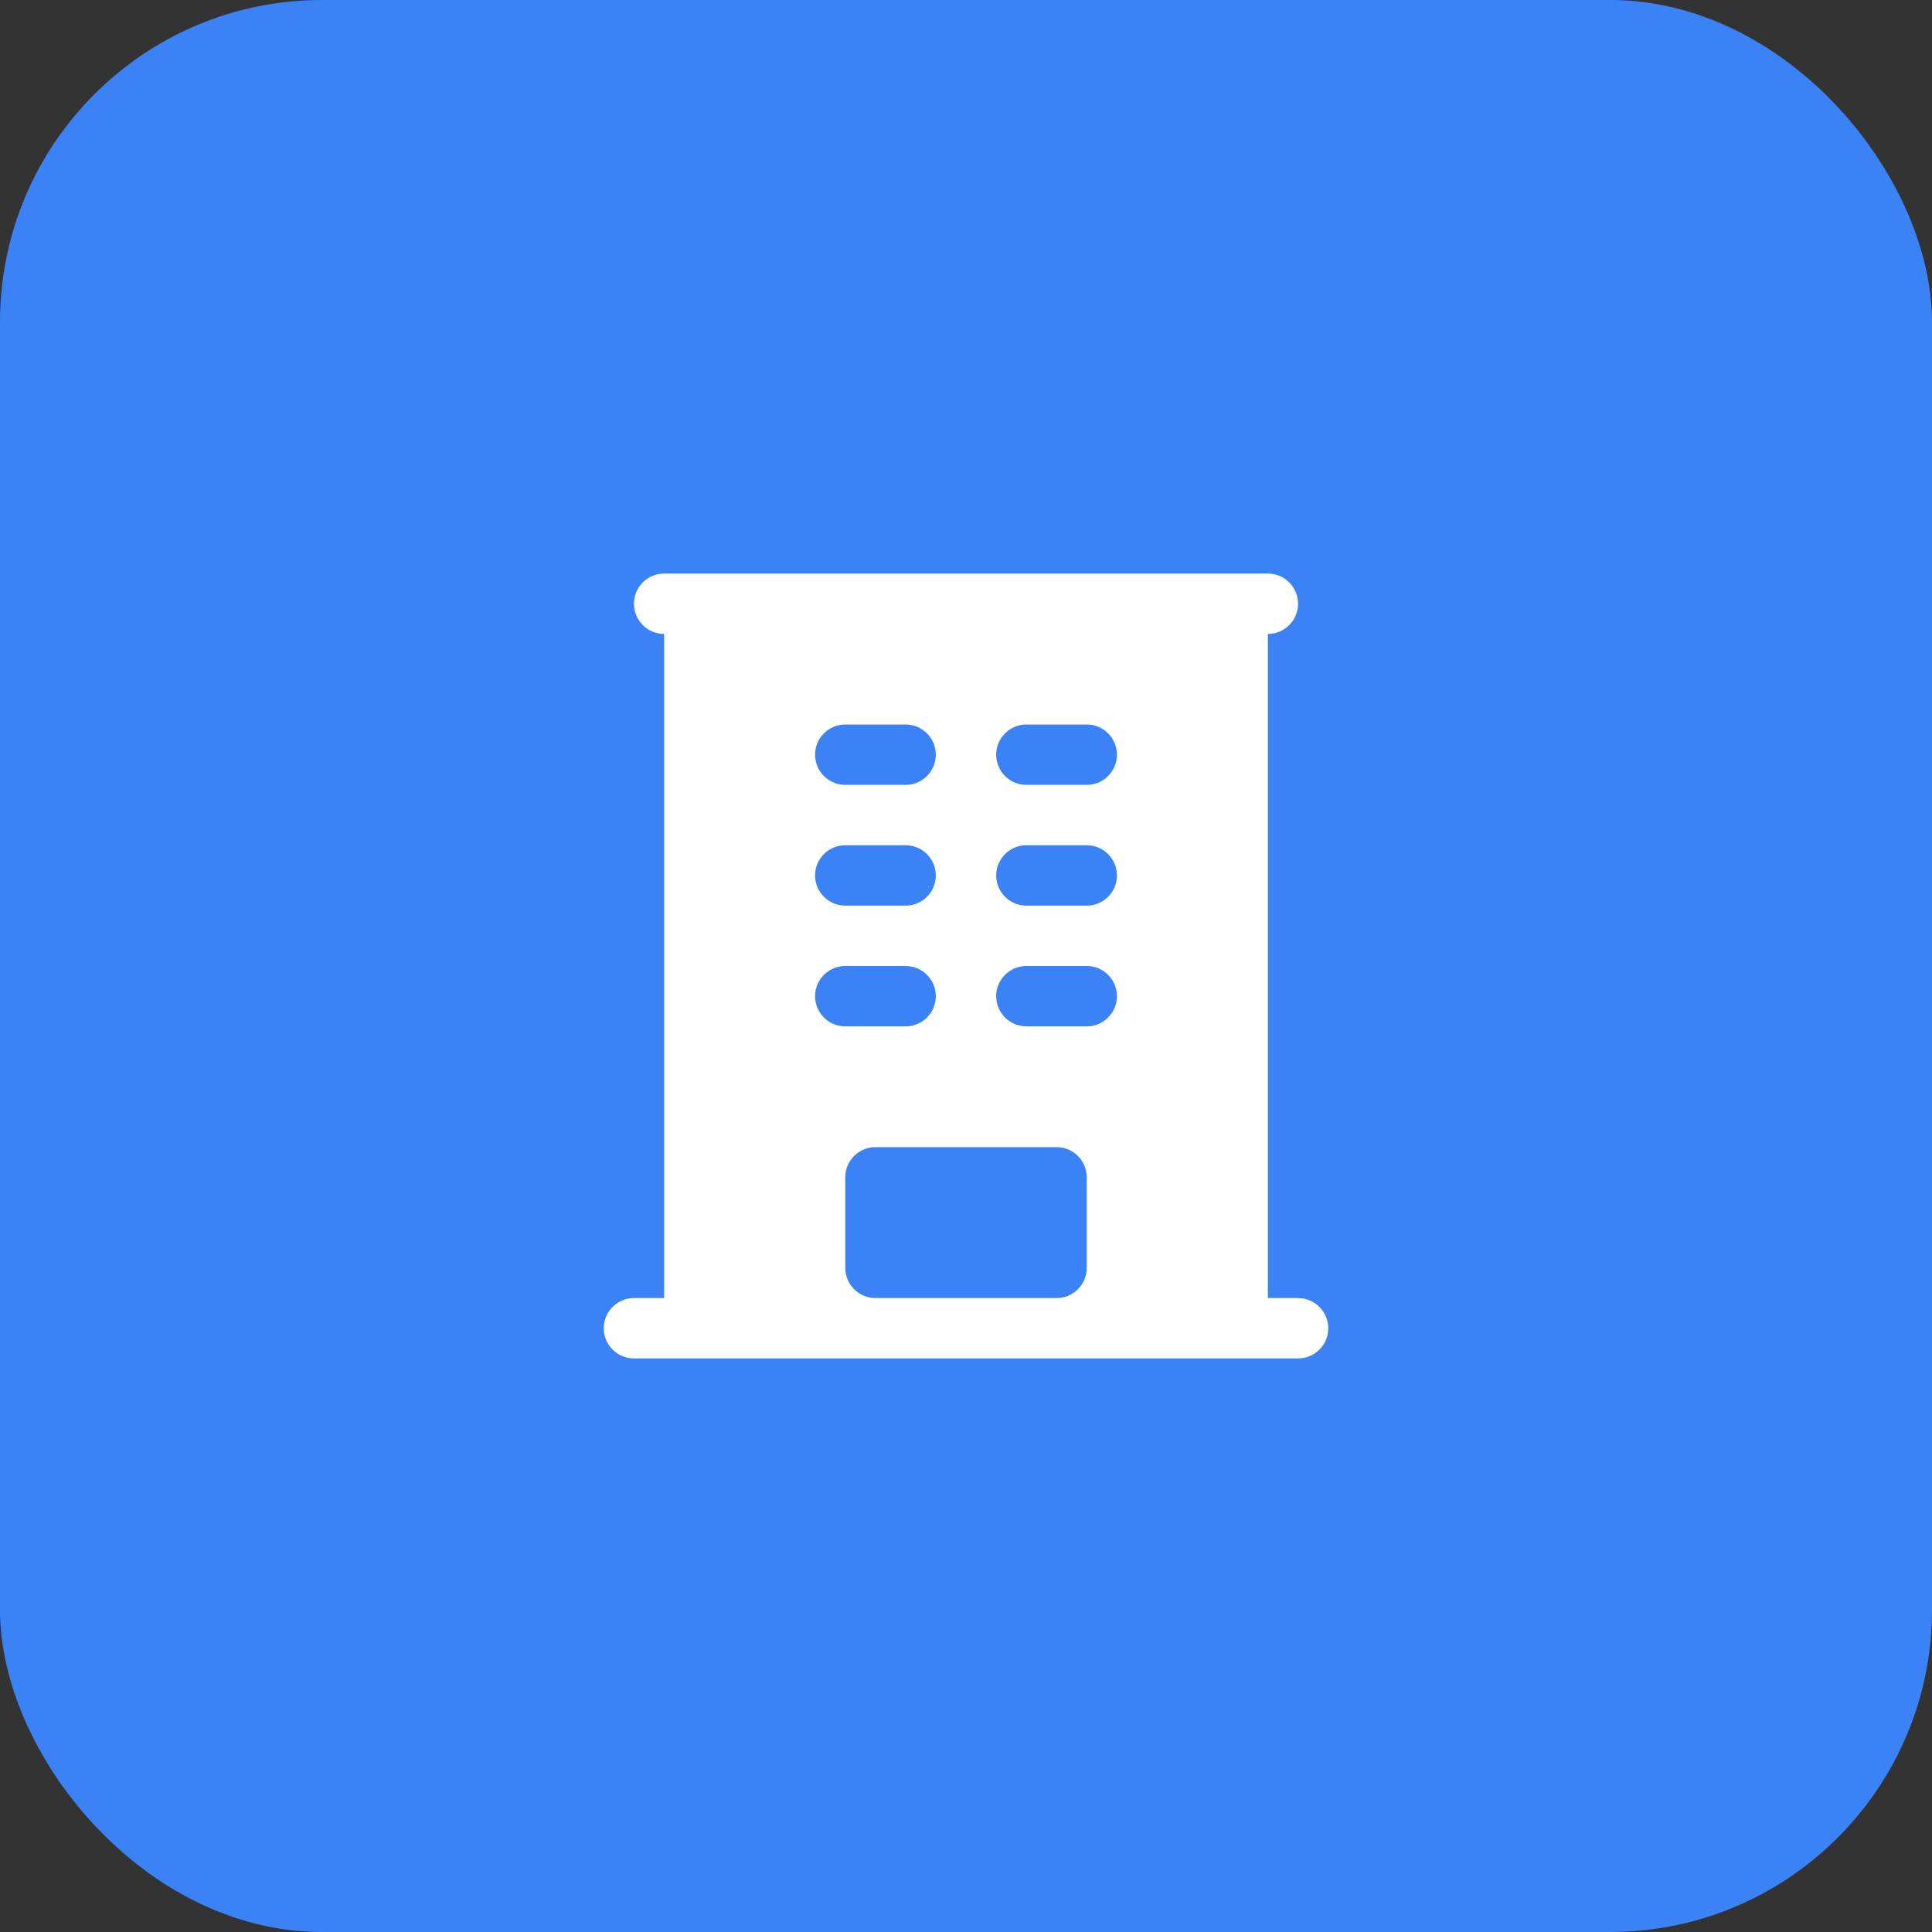 <svg width="48" height="48" viewBox="0 0 48 48" fill="none" xmlns="http://www.w3.org/2000/svg">
<rect x="0" y="0" width="48" height="48" fill="#333333" stroke="none"/>
<rect width="48" height="48" rx="8" fill="#3B82F6"/>
<path fill-rule="evenodd" clip-rule="evenodd" d="M16.5 14.25C16.301 14.25 16.11 14.329 15.97 14.47C15.829 14.61 15.75 14.801 15.75 15C15.75 15.199 15.829 15.39 15.97 15.53C16.11 15.671 16.301 15.75 16.5 15.75V32.25H15.75C15.551 32.25 15.36 32.329 15.22 32.47C15.079 32.61 15 32.801 15 33C15 33.199 15.079 33.39 15.22 33.53C15.36 33.671 15.551 33.75 15.75 33.75H32.25C32.449 33.75 32.64 33.671 32.78 33.53C32.921 33.39 33 33.199 33 33C33 32.801 32.921 32.61 32.78 32.47C32.64 32.329 32.449 32.25 32.25 32.25H31.5V15.75C31.699 15.75 31.89 15.671 32.03 15.53C32.171 15.39 32.25 15.199 32.25 15C32.25 14.801 32.171 14.61 32.03 14.47C31.89 14.329 31.699 14.25 31.5 14.25H16.5ZM21 18C20.801 18 20.61 18.079 20.47 18.22C20.329 18.36 20.25 18.551 20.25 18.75C20.25 18.949 20.329 19.14 20.47 19.28C20.61 19.421 20.801 19.5 21 19.5H22.5C22.699 19.5 22.89 19.421 23.03 19.28C23.171 19.14 23.25 18.949 23.25 18.75C23.25 18.551 23.171 18.36 23.03 18.22C22.89 18.079 22.699 18 22.5 18H21ZM20.25 21.75C20.25 21.551 20.329 21.36 20.47 21.22C20.61 21.079 20.801 21 21 21H22.5C22.699 21 22.89 21.079 23.03 21.22C23.171 21.36 23.25 21.551 23.25 21.75C23.25 21.949 23.171 22.14 23.03 22.28C22.89 22.421 22.699 22.5 22.5 22.5H21C20.801 22.5 20.61 22.421 20.47 22.28C20.329 22.14 20.25 21.949 20.25 21.75ZM21 24C20.801 24 20.61 24.079 20.47 24.22C20.329 24.36 20.25 24.551 20.25 24.75C20.25 24.949 20.329 25.14 20.47 25.28C20.61 25.421 20.801 25.5 21 25.5H22.5C22.699 25.5 22.89 25.421 23.03 25.28C23.171 25.14 23.25 24.949 23.25 24.75C23.25 24.551 23.171 24.36 23.03 24.22C22.89 24.079 22.699 24 22.5 24H21ZM24.75 18.75C24.75 18.551 24.829 18.36 24.97 18.22C25.11 18.079 25.301 18 25.5 18H27C27.199 18 27.39 18.079 27.53 18.22C27.671 18.36 27.75 18.551 27.75 18.75C27.75 18.949 27.671 19.14 27.53 19.28C27.39 19.421 27.199 19.5 27 19.5H25.5C25.301 19.5 25.11 19.421 24.97 19.28C24.829 19.14 24.75 18.949 24.75 18.75ZM25.5 21C25.301 21 25.11 21.079 24.97 21.22C24.829 21.36 24.75 21.551 24.75 21.75C24.75 21.949 24.829 22.14 24.97 22.28C25.11 22.421 25.301 22.5 25.5 22.5H27C27.199 22.5 27.39 22.421 27.53 22.28C27.671 22.14 27.75 21.949 27.75 21.75C27.75 21.551 27.671 21.36 27.53 21.22C27.39 21.079 27.199 21 27 21H25.5ZM24.75 24.75C24.75 24.551 24.829 24.36 24.97 24.22C25.11 24.079 25.301 24 25.5 24H27C27.199 24 27.39 24.079 27.53 24.22C27.671 24.36 27.75 24.551 27.75 24.75C27.75 24.949 27.671 25.14 27.53 25.28C27.39 25.421 27.199 25.5 27 25.5H25.5C25.301 25.5 25.11 25.421 24.97 25.28C24.829 25.14 24.75 24.949 24.75 24.75ZM21 31.5V29.25C21 29.051 21.079 28.86 21.22 28.72C21.36 28.579 21.551 28.5 21.75 28.5H26.25C26.449 28.5 26.64 28.579 26.78 28.72C26.921 28.86 27 29.051 27 29.25V31.5C27 31.699 26.921 31.89 26.78 32.03C26.64 32.171 26.449 32.25 26.25 32.25H21.75C21.551 32.25 21.36 32.171 21.22 32.03C21.079 31.89 21 31.699 21 31.5Z" fill="white"/>
</svg>
